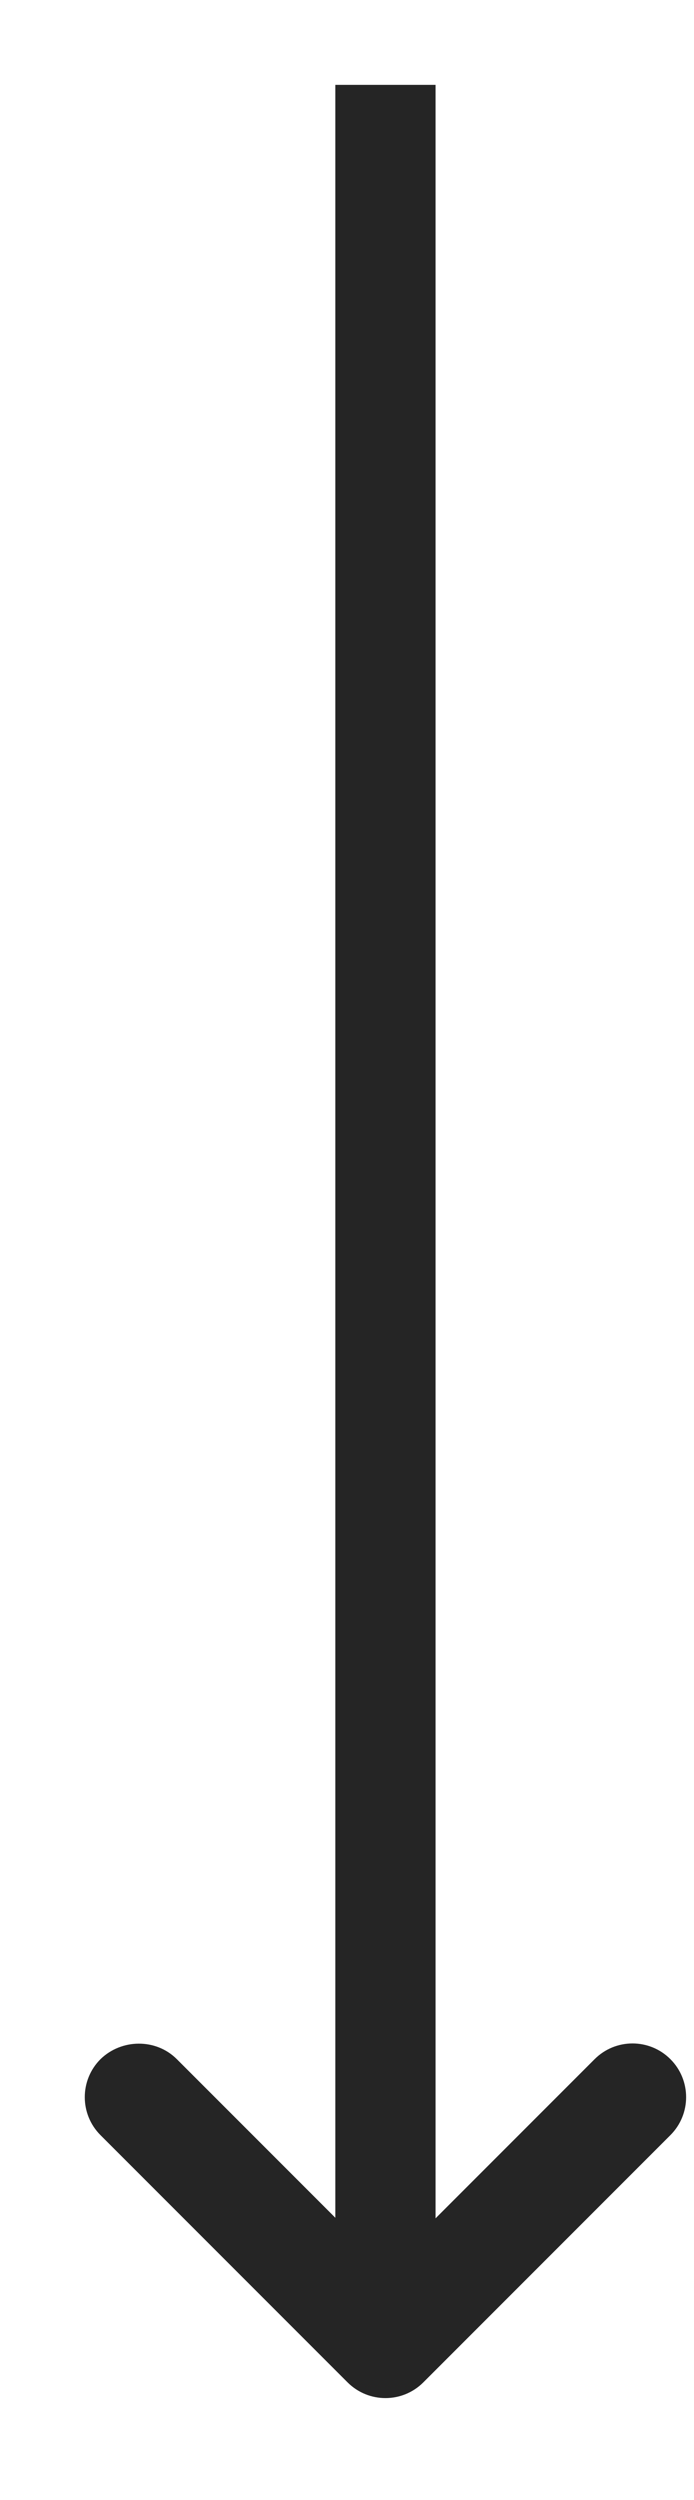 <svg width="5" height="18" viewBox="0 0 5 18" fill="none" xmlns="http://www.w3.org/2000/svg">
<path d="M2.777 0.611L2.777 16.5" stroke="#252525" stroke-width="0.722"/>
<path d="M1.274 14.826L2.779 16.331L4.284 14.826C4.435 14.675 4.679 14.675 4.83 14.826C4.981 14.977 4.981 15.222 4.83 15.373L3.05 17.153C2.899 17.304 2.655 17.304 2.504 17.153L0.724 15.373C0.573 15.222 0.573 14.977 0.724 14.826C0.875 14.679 1.123 14.675 1.274 14.826Z" fill="#252525"/>
</svg>
